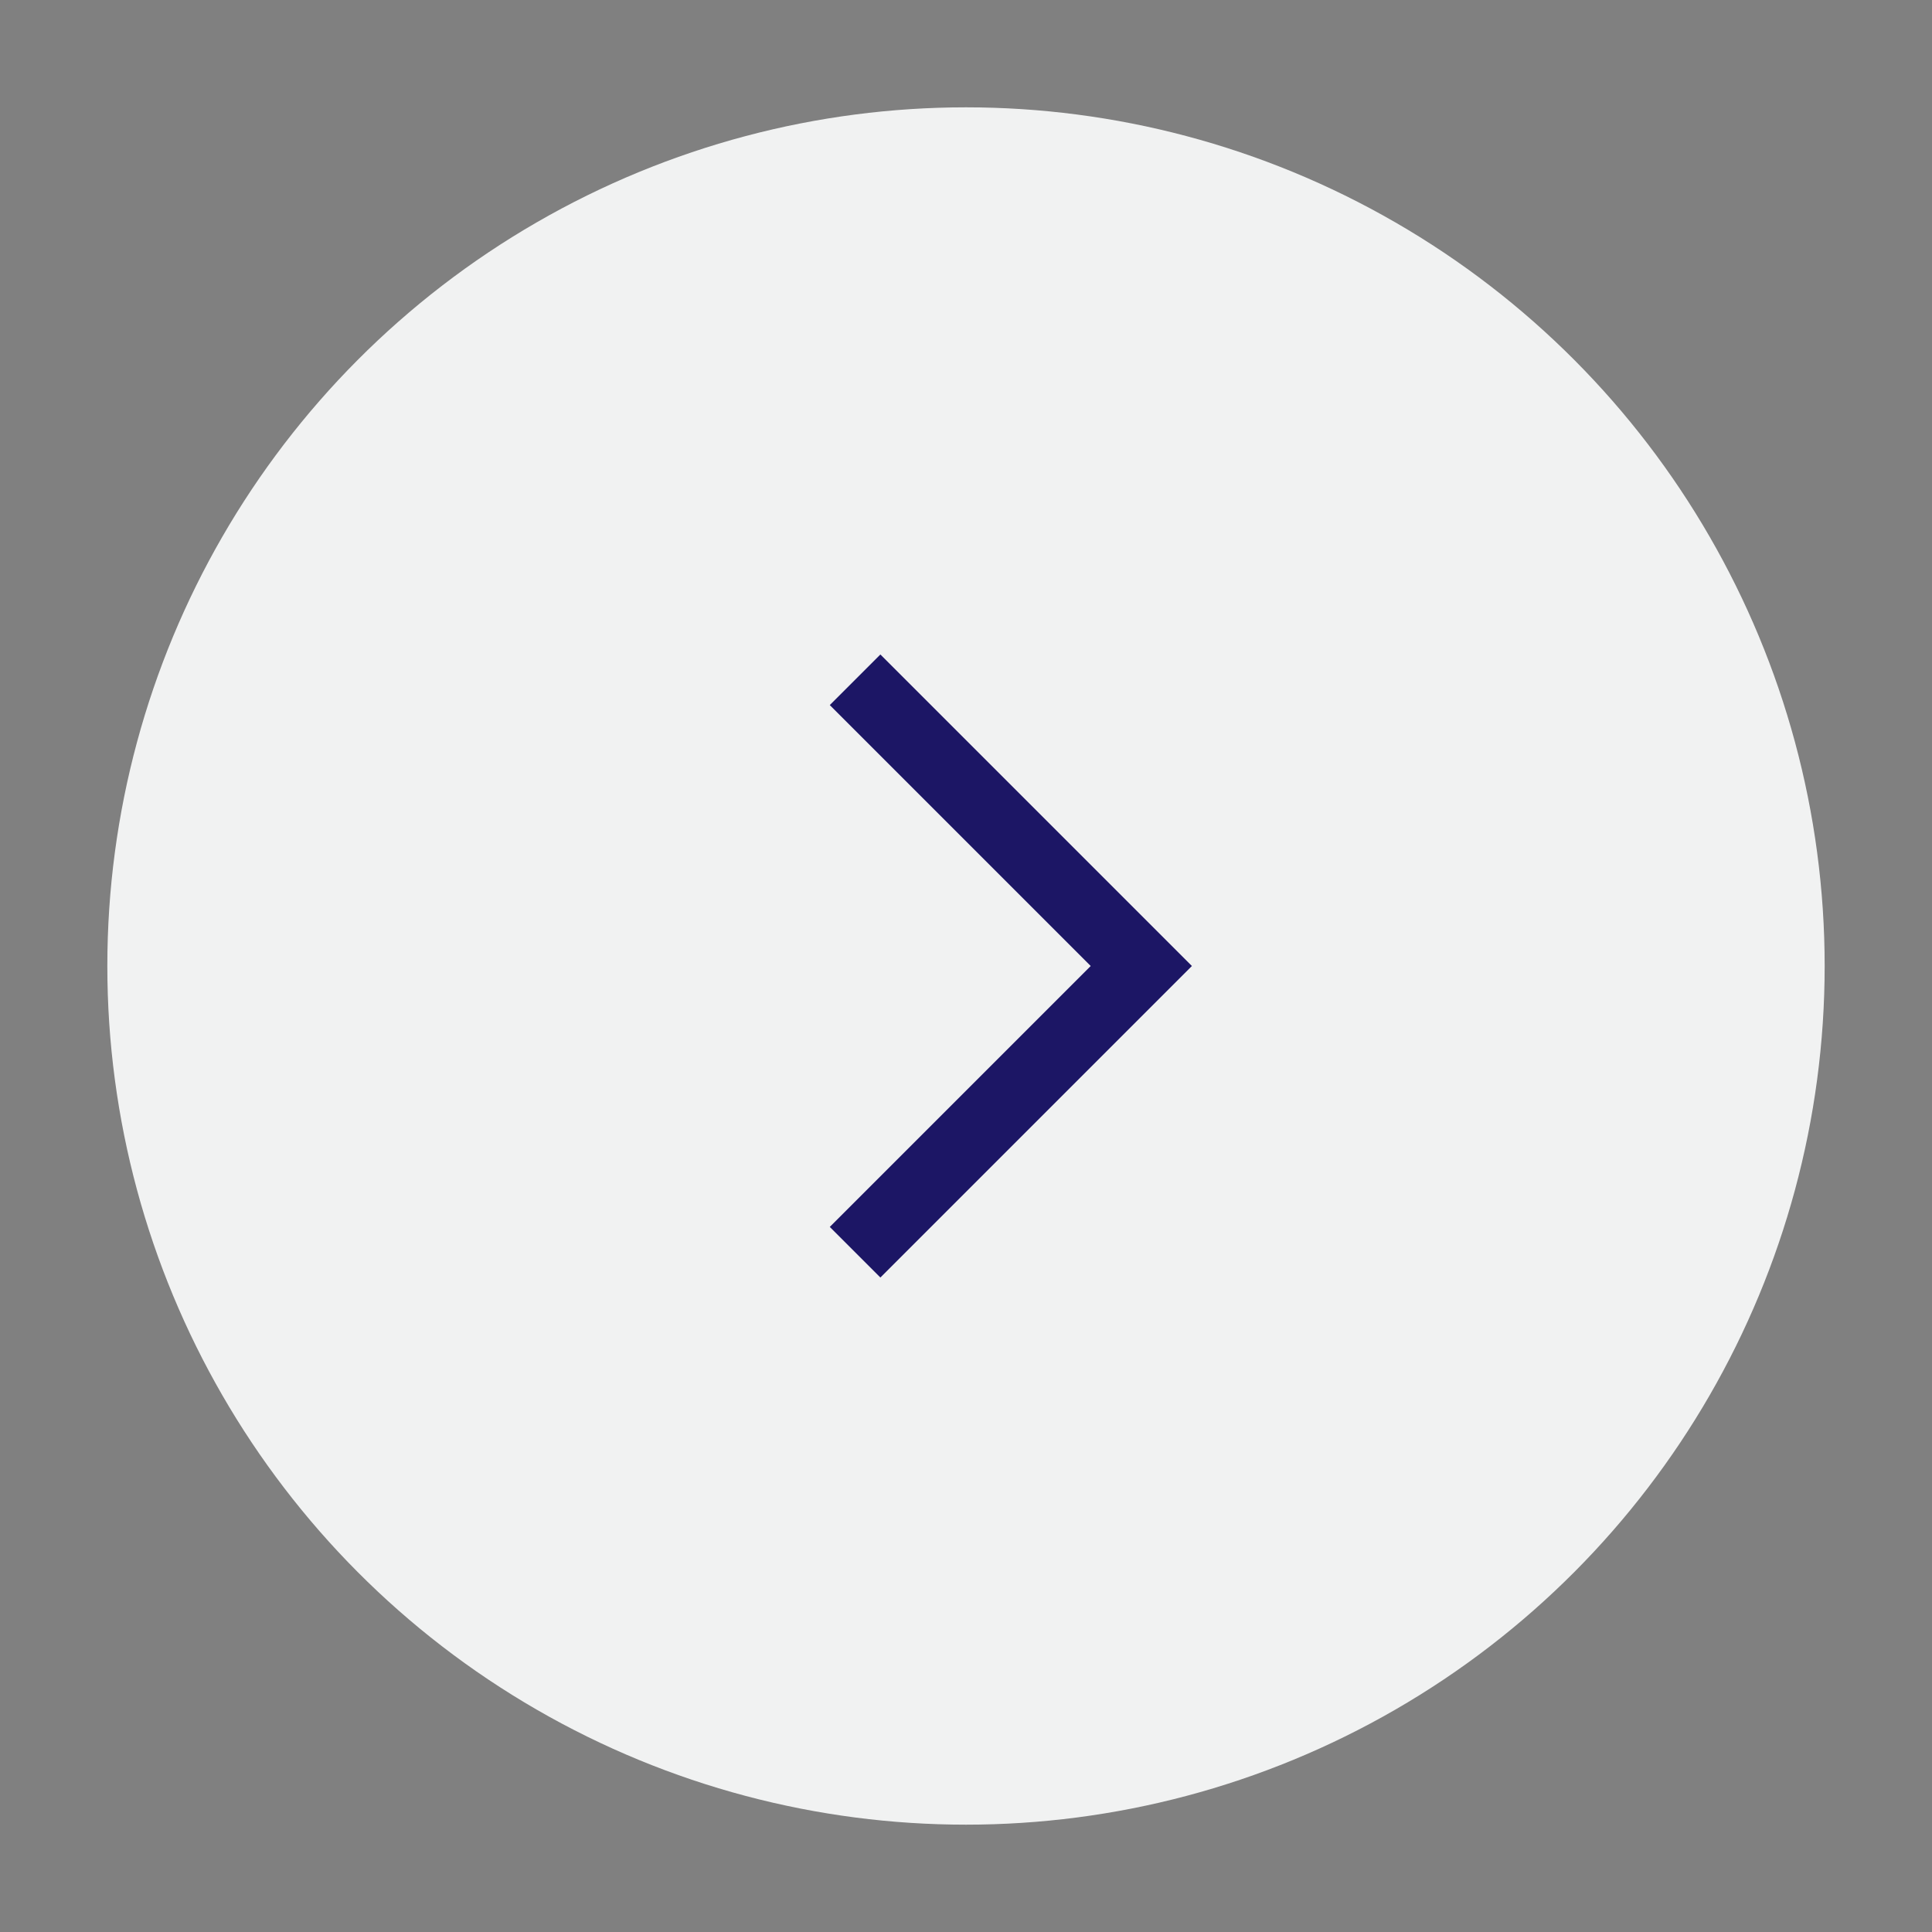 <?xml version="1.0" encoding="utf-8"?>
<!-- Generator: Adobe Illustrator 25.4.1, SVG Export Plug-In . SVG Version: 6.00 Build 0)  -->
<svg version="1.1" id="Layer_1" xmlns="http://www.w3.org/2000/svg" xmlns:xlink="http://www.w3.org/1999/xlink" x="0px" y="0px"
	 viewBox="0 0 54 54" style="enable-background:new 0 0 54 54;" xml:space="preserve">
<rect x="0" y="0" width="54" height="54" fill="#808080" stroke="none"/>
<style type="text/css">
	.st0{fill:#F1F2F2;}
	.st1{fill:none;stroke:#1C1665;stroke-width:2;stroke-miterlimit:10;}
</style>
<g>
	<circle class="st0" cx="27" cy="27" r="24"/>
	<polyline class="st1" points="23.9,19 31.9,27 23.9,35 	"/>
</g>
</svg>
